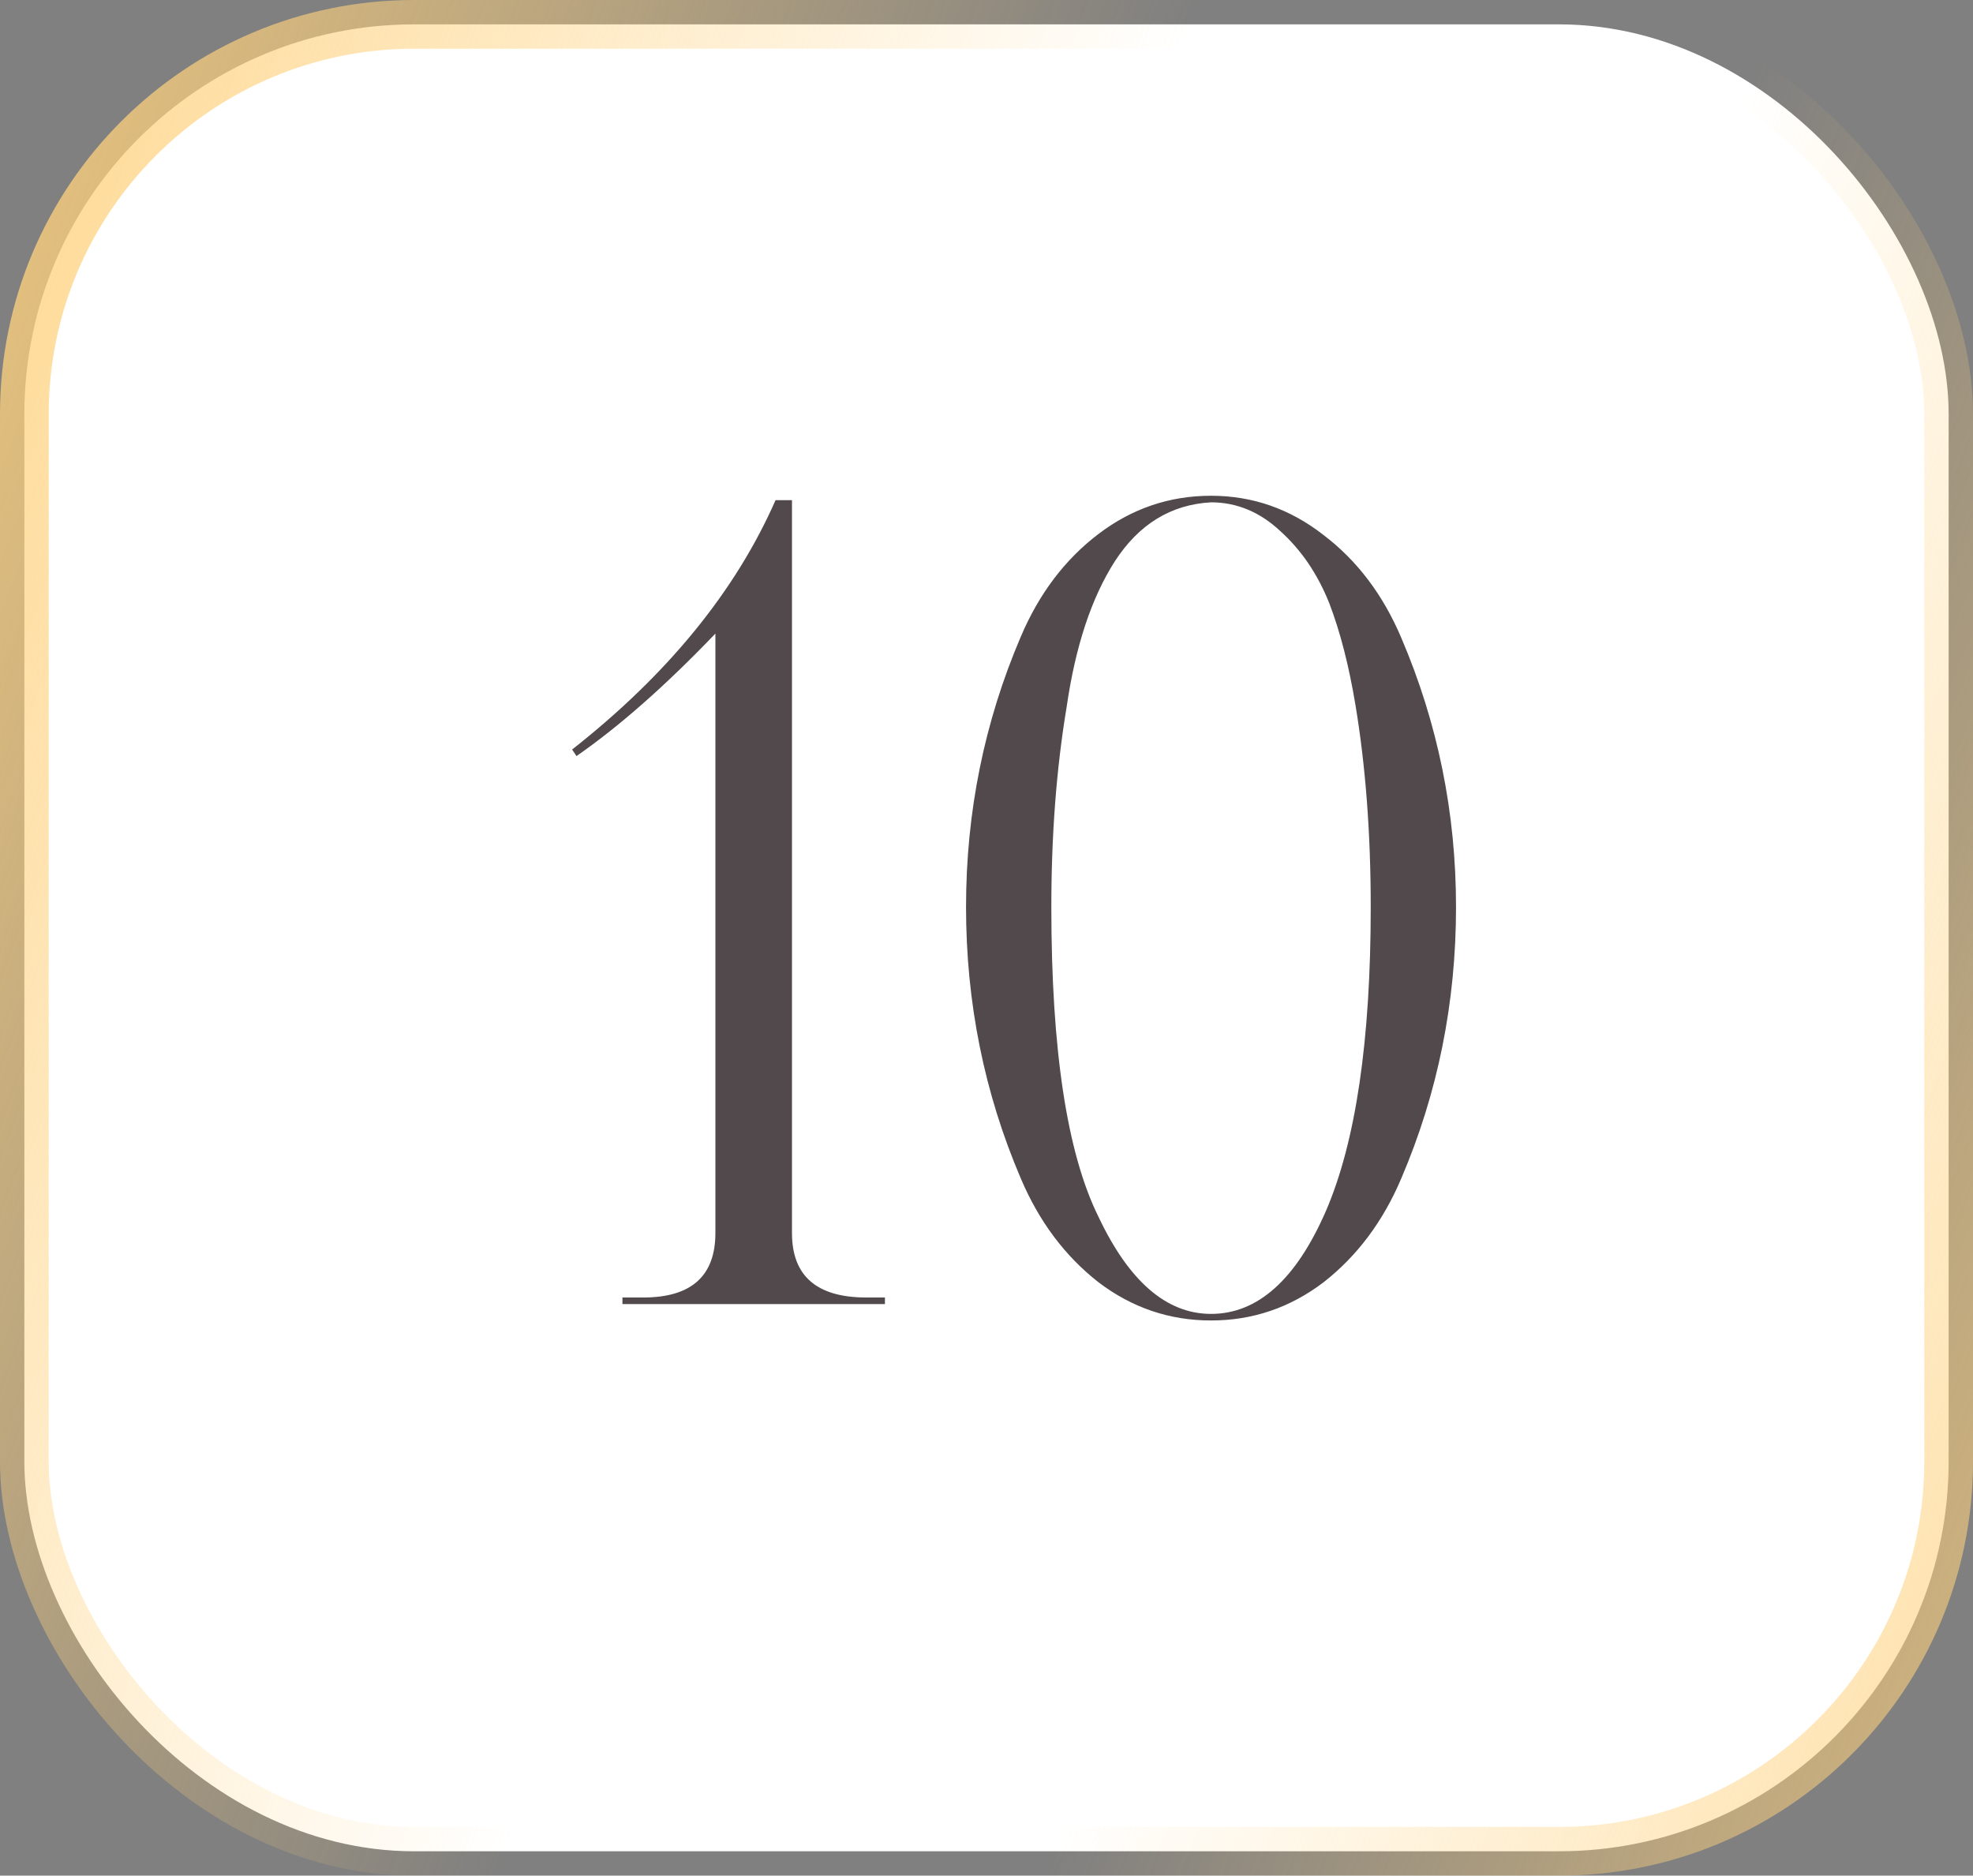 <?xml version="1.0" encoding="UTF-8"?> <svg xmlns="http://www.w3.org/2000/svg" width="81" height="77" viewBox="0 0 81 77" fill="none"><rect x="0" y="0" width="81" height="77" fill="#808080" stroke="none"/> <rect x="1" y="1" width="79" height="75" rx="16" fill="white"></rect> <rect x="1" y="1" width="79" height="75" rx="16" stroke="url(#paint0_linear_68_754)" stroke-width="2"></rect> <rect x="1" y="1" width="79" height="75" rx="16" stroke="url(#paint1_linear_68_754)" stroke-width="2"></rect> <path d="M36.33 53.266V53.535H25.554V53.266H26.407C28.383 53.266 29.37 52.383 29.37 50.617V26.01C27.335 28.135 25.434 29.812 23.668 31.039L23.488 30.77C27.41 27.686 30.194 24.274 31.84 20.532H32.514V50.617C32.514 52.383 33.531 53.266 35.567 53.266H36.33ZM59.776 37.236C59.776 41.157 59.028 44.869 57.531 48.371C56.783 50.138 55.72 51.559 54.343 52.637C52.966 53.685 51.425 54.209 49.718 54.209C48.012 54.209 46.47 53.685 45.093 52.637C43.716 51.559 42.654 50.138 41.905 48.371C40.408 44.869 39.66 41.157 39.66 37.236C39.66 33.344 40.408 29.647 41.905 26.145C42.654 24.378 43.716 22.972 45.093 21.924C46.47 20.876 48.012 20.352 49.718 20.352C51.425 20.352 52.966 20.891 54.343 21.969C55.72 23.017 56.783 24.423 57.531 26.19C59.028 29.692 59.776 33.374 59.776 37.236ZM56.274 37.236C56.274 34.212 56.064 31.443 55.645 28.929C55.376 27.312 55.017 25.92 54.568 24.753C54.089 23.555 53.415 22.567 52.547 21.789C51.709 21.011 50.766 20.622 49.718 20.622C48.072 20.712 46.755 21.52 45.767 23.046C44.809 24.543 44.15 26.534 43.791 29.018C43.372 31.533 43.162 34.272 43.162 37.236C43.162 43.103 43.806 47.339 45.093 49.943C46.35 52.607 47.892 53.939 49.718 53.939C51.634 53.939 53.206 52.532 54.433 49.718C55.66 46.875 56.274 42.714 56.274 37.236Z" fill="#51494B"></path> <defs> <linearGradient id="paint0_linear_68_754" x1="-7.955" y1="-2.35815e-06" x2="42.331" y2="18.754" gradientUnits="userSpaceOnUse"> <stop stop-color="#FED17D"></stop> <stop offset="1" stop-color="#FED17D" stop-opacity="0"></stop> </linearGradient> <linearGradient id="paint1_linear_68_754" x1="88.232" y1="101.698" x2="40.384" y2="82.81" gradientUnits="userSpaceOnUse"> <stop stop-color="#FED17D"></stop> <stop offset="1" stop-color="#FED17D" stop-opacity="0"></stop> </linearGradient> </defs> </svg> 